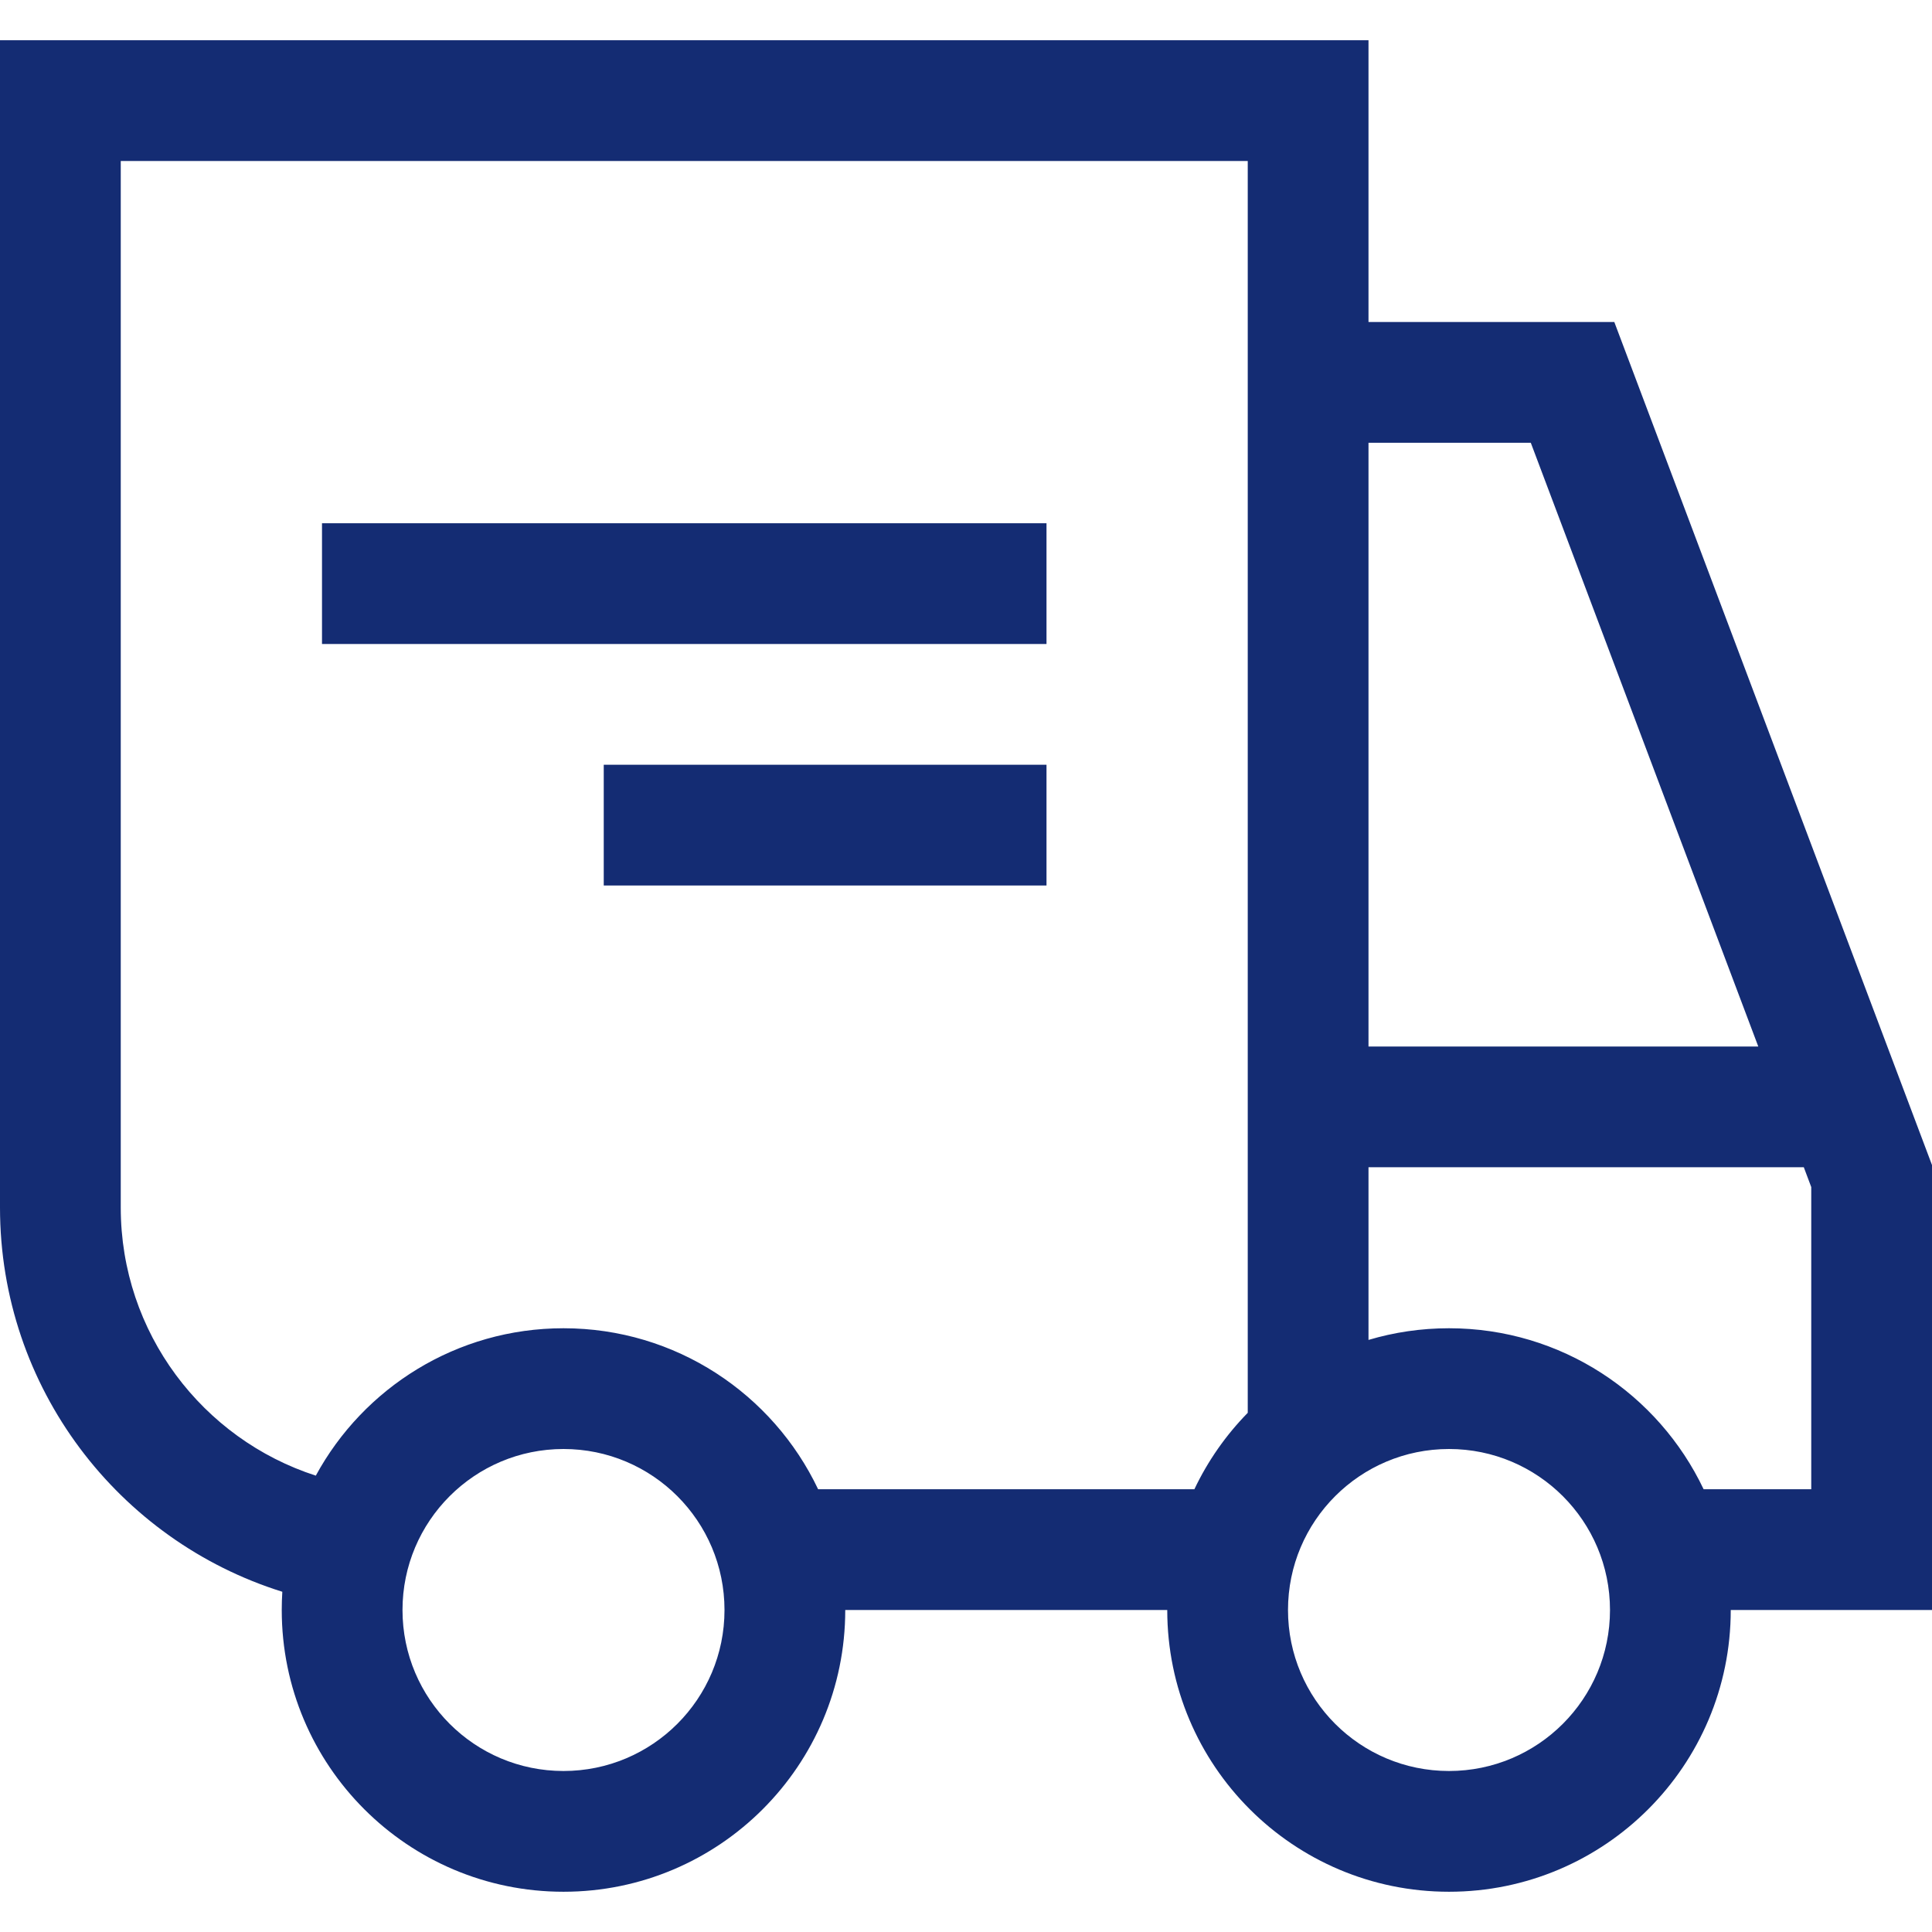 <svg xmlns="http://www.w3.org/2000/svg" fill="none" viewBox="0 0 48 48" height="48" width="48" class="theme-icon">
<path fill="#142C73" d="M8 13H26V16H8V13Z"></path>
<path fill="#142C73" d="M26 19H15V22H26V19Z"></path>
<path fill="#142C73" d="M0 30C0 34.483 2.95 38.277 7.014 39.547C7.005 39.697 7 39.848 7 40C7 43.866 10.134 47 14 47C17.866 47 21 43.866 21 40H29C29 43.866 32.134 47 36 47C39.866 47 43 43.866 43 40H48V28.945L40.107 8H34V1H0V30ZM42.326 37H45V29.492L44.815 29H34V33.29C34.634 33.101 35.305 33 36 33C38.792 33 41.203 34.635 42.326 37ZM31 35.101V4H3V30C3 33.114 5.034 35.754 7.846 36.662C9.031 34.481 11.343 33 14 33C16.792 33 19.203 34.635 20.326 37H29.674C30.009 36.294 30.459 35.653 31 35.101ZM43.684 26H34V11H38.032L43.684 26ZM14 44C16.209 44 18 42.209 18 40C18 37.791 16.209 36 14 36C11.791 36 10 37.791 10 40C10 42.209 11.791 44 14 44ZM40 40C40 42.209 38.209 44 36 44C33.791 44 32 42.209 32 40C32 37.791 33.791 36 36 36C38.209 36 40 37.791 40 40Z" clip-rule="evenodd" fill-rule="evenodd"></path>
</svg>